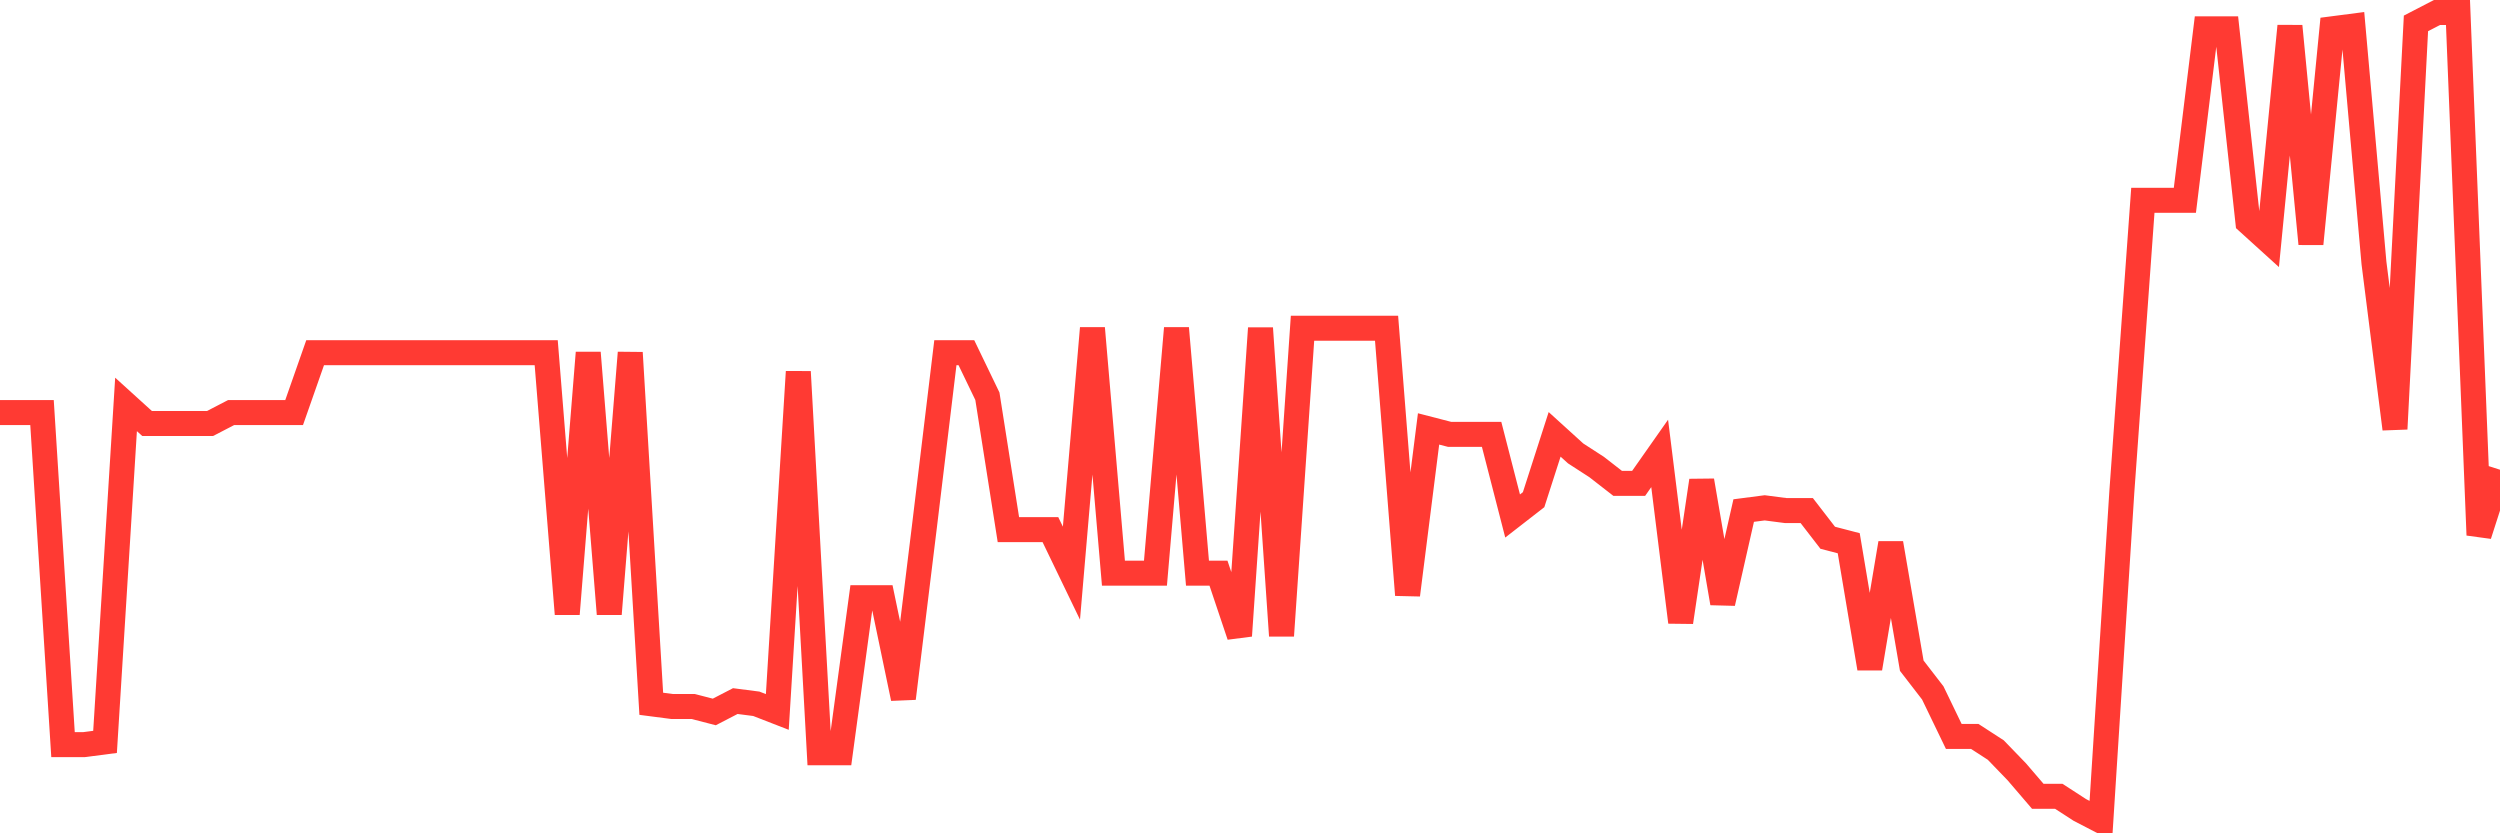 <svg
  xmlns="http://www.w3.org/2000/svg"
  xmlns:xlink="http://www.w3.org/1999/xlink"
  width="120"
  height="40"
  viewBox="0 0 120 40"
  preserveAspectRatio="none"
>
  <polyline
    points="0,19.804 1.008,19.804 2.017,19.804 3.025,35.742 4.034,35.742 5.042,35.611 6.05,19.412 7.059,20.327 8.067,20.327 9.076,20.327 10.084,20.327 11.092,19.804 12.101,19.804 13.109,19.804 14.118,19.804 15.126,16.93 16.134,16.93 17.143,16.93 18.151,16.93 19.16,16.93 20.168,16.93 21.176,16.93 22.185,16.93 23.193,16.93 24.202,16.93 25.21,16.93 26.218,16.93 27.227,29.471 28.235,16.93 29.244,29.471 30.252,16.93 31.261,33.782 32.269,33.913 33.277,33.913 34.286,34.174 35.294,33.652 36.303,33.782 37.311,34.174 38.319,17.844 39.328,36.134 40.336,36.134 41.345,28.688 42.353,28.688 43.361,33.521 44.37,25.291 45.378,16.93 46.387,16.93 47.395,19.02 48.403,25.422 49.412,25.422 50.42,25.422 51.429,27.512 52.437,15.754 53.445,27.512 54.454,27.512 55.462,27.512 56.471,15.754 57.479,27.512 58.487,27.512 59.496,30.516 60.504,15.754 61.513,30.516 62.521,15.754 63.529,15.754 64.538,15.754 65.546,15.754 66.555,15.754 67.563,28.557 68.571,20.588 69.58,20.849 70.588,20.849 71.597,20.849 72.605,24.768 73.613,23.985 74.622,20.849 75.63,21.764 76.639,22.417 77.647,23.201 78.655,23.201 79.664,21.764 80.672,29.863 81.681,23.07 82.689,28.949 83.697,24.507 84.706,24.376 85.714,24.507 86.723,24.507 87.731,25.813 88.739,26.075 89.748,32.084 90.756,26.075 91.765,31.954 92.773,33.26 93.782,35.35 94.79,35.35 95.798,36.003 96.807,37.048 97.815,38.224 98.824,38.224 99.832,38.877 100.84,39.4 101.849,23.593 102.857,9.614 103.866,9.614 104.874,9.614 105.882,1.384 106.891,1.384 107.899,10.659 108.908,11.574 109.916,1.253 110.924,11.704 111.933,1.384 112.941,1.253 113.95,12.619 114.958,20.588 115.966,1.123 116.975,0.6 117.983,0.6 118.992,25.683 120,22.547"
    fill="none"
    stroke="#ff3a33"
    stroke-width="1.2"
  >
  </polyline>
</svg>